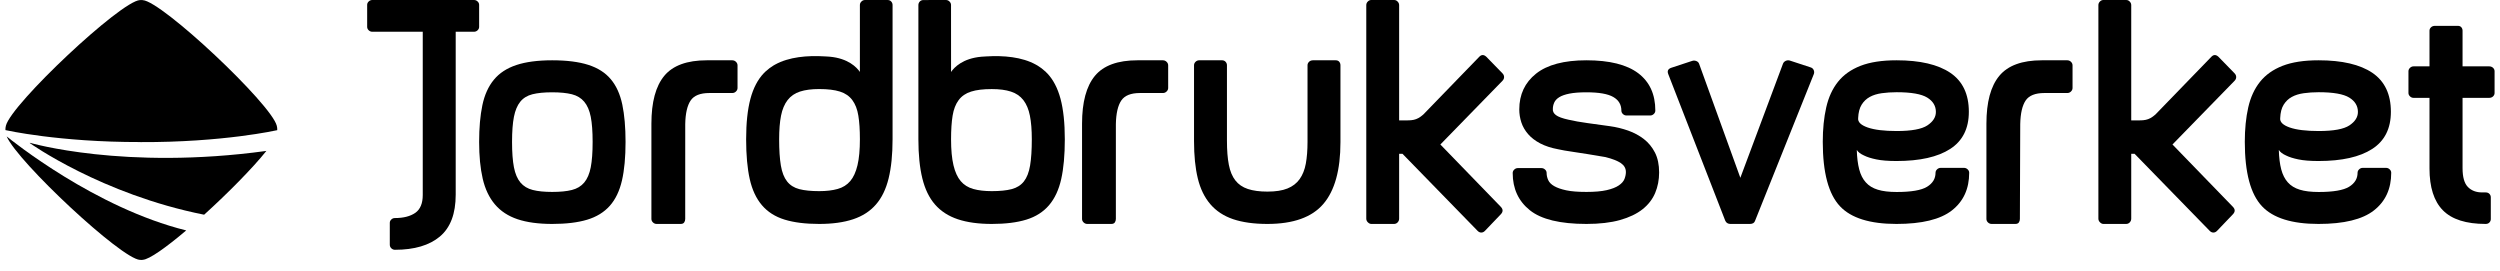 <?xml version="1.0" encoding="UTF-8"?> <svg xmlns="http://www.w3.org/2000/svg" width="231" height="25" viewBox="0 0 231 25" fill="none"><path d="M162.173 20.388C162.109 20.592 161.95 20.692 161.697 20.692H159.887C159.782 20.692 159.685 20.668 159.602 20.617C159.518 20.566 159.454 20.49 159.412 20.388L154.142 6.836C154.035 6.553 154.131 6.364 154.429 6.262L156.363 5.625C156.492 5.584 156.618 5.592 156.745 5.642C156.871 5.692 156.956 5.778 156.999 5.899L160.808 16.428L164.743 5.899C164.786 5.778 164.87 5.687 164.997 5.625C165.126 5.565 165.252 5.556 165.379 5.595L167.315 6.23C167.442 6.272 167.531 6.351 167.585 6.472C167.638 6.593 167.643 6.716 167.601 6.836L162.173 20.388Z" fill="black"></path><path d="M178.876 10.344C178.876 9.788 178.608 9.344 178.074 9.015C177.541 8.687 176.6 8.521 175.253 8.521C174.76 8.521 174.302 8.553 173.874 8.612C173.447 8.672 173.078 8.786 172.769 8.956C172.458 9.125 172.207 9.366 172.015 9.673C171.822 9.981 171.715 10.394 171.693 10.912C171.651 11.272 171.946 11.56 172.575 11.781C173.206 11.999 174.099 12.107 175.253 12.107C176.62 12.107 177.566 11.934 178.089 11.586C178.614 11.237 178.876 10.824 178.876 10.344ZM181.953 15.964C181.953 17.45 181.419 18.61 180.354 19.444C179.288 20.276 177.581 20.692 175.236 20.692C172.785 20.692 171.046 20.149 170.023 19.067C168.957 17.942 168.424 15.954 168.424 13.102C168.424 11.917 168.531 10.857 168.744 9.924C168.957 8.988 169.318 8.201 169.831 7.558C170.342 6.915 171.037 6.425 171.909 6.083C172.785 5.742 173.894 5.571 175.236 5.571C177.411 5.571 179.069 5.958 180.21 6.729C181.352 7.504 181.921 8.703 181.921 10.331C181.921 11.878 181.345 13.023 180.195 13.764C179.045 14.507 177.394 14.878 175.241 14.878C174.474 14.878 173.851 14.829 173.371 14.728C172.891 14.629 172.513 14.507 172.237 14.368C171.918 14.226 171.693 14.056 171.567 13.855C171.587 14.559 171.663 15.156 171.79 15.648C171.919 16.14 172.12 16.542 172.401 16.851C172.677 17.163 173.046 17.389 173.505 17.528C173.963 17.671 174.546 17.74 175.253 17.74C176.6 17.74 177.535 17.58 178.058 17.259C178.582 16.938 178.843 16.507 178.843 15.964C178.843 15.843 178.892 15.739 178.986 15.648C179.081 15.558 179.191 15.511 179.32 15.511H181.477C181.603 15.511 181.716 15.558 181.81 15.648C181.906 15.739 181.953 15.843 181.953 15.964Z" fill="black"></path><path d="M191.503 8.128C191.503 8.252 191.455 8.36 191.358 8.455C191.26 8.55 191.15 8.595 191.02 8.595H188.893C188.056 8.595 187.481 8.827 187.17 9.287C186.858 9.75 186.691 10.474 186.67 11.459L186.638 20.23C186.638 20.354 186.607 20.46 186.542 20.555C186.477 20.645 186.37 20.692 186.219 20.692H184.028C183.899 20.692 183.786 20.645 183.69 20.555C183.593 20.46 183.545 20.354 183.545 20.23V11.434C183.545 9.438 183.941 7.964 184.737 7.007C185.532 6.049 186.842 5.571 188.668 5.571H191.02C191.15 5.571 191.26 5.618 191.358 5.711C191.455 5.804 191.503 5.915 191.503 6.04V8.128Z" fill="black"></path><path d="M217.872 10.344C217.872 9.788 217.604 9.344 217.069 9.015C216.536 8.687 215.594 8.521 214.249 8.521C213.756 8.521 213.298 8.553 212.87 8.612C212.442 8.672 212.073 8.786 211.765 8.956C211.453 9.125 211.203 9.366 211.011 9.673C210.818 9.981 210.711 10.394 210.69 10.912C210.647 11.272 210.942 11.56 211.573 11.781C212.201 11.999 213.093 12.107 214.249 12.107C215.615 12.107 216.562 11.934 217.086 11.586C217.609 11.237 217.872 10.824 217.872 10.344ZM220.949 15.964C220.949 17.45 220.416 18.61 219.349 19.444C218.284 20.276 216.577 20.692 214.233 20.692C211.781 20.692 210.042 20.149 209.018 19.067C207.951 17.942 207.42 15.954 207.42 13.102C207.42 11.917 207.526 10.857 207.738 9.924C207.951 8.988 208.313 8.201 208.826 7.558C209.339 6.915 210.032 6.425 210.906 6.083C211.781 5.742 212.889 5.571 214.233 5.571C216.407 5.571 218.065 5.958 219.206 6.729C220.345 7.504 220.918 8.703 220.918 10.331C220.918 11.878 220.341 13.023 219.191 13.764C218.04 14.507 216.389 14.878 214.238 14.878C213.469 14.878 212.847 14.829 212.366 14.728C211.888 14.629 211.509 14.507 211.233 14.368C210.914 14.226 210.69 14.056 210.563 13.855C210.582 14.559 210.657 15.156 210.785 15.648C210.915 16.14 211.118 16.542 211.396 16.851C211.673 17.163 212.041 17.389 212.501 17.528C212.961 17.671 213.544 17.74 214.249 17.74C215.594 17.74 216.53 17.58 217.054 17.259C217.577 16.938 217.84 16.507 217.84 15.964C217.84 15.843 217.887 15.739 217.983 15.648C218.076 15.558 218.187 15.511 218.315 15.511H220.472C220.601 15.511 220.712 15.558 220.806 15.648C220.9 15.739 220.949 15.843 220.949 15.964Z" fill="black"></path><path d="M230.499 8.593C230.499 8.712 230.453 8.817 230.358 8.908C230.262 8.999 230.14 9.043 229.991 9.043H227.54V15.537C227.54 16.365 227.705 16.944 228.033 17.277C228.362 17.614 228.803 17.78 229.355 17.78H229.673C229.823 17.78 229.938 17.826 230.022 17.914C230.108 18.005 230.15 18.11 230.15 18.231V20.241C230.15 20.363 230.108 20.467 230.022 20.557C229.938 20.647 229.823 20.692 229.673 20.692C227.87 20.692 226.553 20.273 225.725 19.433C224.898 18.594 224.485 17.304 224.485 15.564V9.043H223.021C222.892 9.043 222.782 8.999 222.687 8.908C222.591 8.817 222.541 8.712 222.541 8.593V6.582C222.541 6.462 222.591 6.355 222.687 6.266C222.782 6.176 222.892 6.131 223.021 6.131H224.485V2.832C224.485 2.715 224.533 2.61 224.627 2.522C224.722 2.431 224.846 2.388 224.994 2.388H227.094C227.242 2.388 227.355 2.431 227.429 2.522C227.503 2.61 227.54 2.715 227.54 2.832V6.131H229.991C230.14 6.131 230.262 6.176 230.358 6.266C230.453 6.355 230.499 6.462 230.499 6.582V8.593Z" fill="black"></path><path d="M107.939 8.127C107.939 8.252 107.89 8.362 107.793 8.455C107.697 8.549 107.584 8.595 107.454 8.595H105.33C104.49 8.595 103.917 8.826 103.606 9.288C103.294 9.75 103.126 10.473 103.107 11.458L103.106 20.23C103.106 20.355 103.074 20.461 103.009 20.554C102.944 20.646 102.837 20.692 102.685 20.692H100.464C100.336 20.692 100.223 20.646 100.126 20.552C100.031 20.461 99.981 20.353 99.981 20.228V11.434C99.981 9.439 100.378 7.963 101.173 7.005C101.969 6.049 103.277 5.571 105.103 5.571H107.454C107.584 5.571 107.697 5.619 107.793 5.711C107.89 5.806 107.939 5.914 107.939 6.038V8.127Z" fill="black"></path><path d="M87.878 12.868C87.878 12.004 87.925 11.277 88.021 10.689C88.115 10.102 88.302 9.622 88.579 9.25C88.855 8.88 89.239 8.616 89.725 8.464C90.216 8.306 90.855 8.231 91.64 8.231C92.341 8.231 92.932 8.306 93.411 8.464C93.888 8.616 94.271 8.88 94.559 9.25C94.846 9.622 95.048 10.102 95.163 10.689C95.28 11.277 95.339 12.004 95.339 12.868C95.339 13.859 95.286 14.668 95.18 15.297C95.074 15.927 94.882 16.415 94.606 16.766C94.329 17.116 93.951 17.353 93.473 17.476C92.994 17.6 92.384 17.661 91.64 17.661C90.981 17.661 90.412 17.596 89.934 17.462C89.456 17.328 89.068 17.086 88.769 16.734C88.473 16.384 88.249 15.896 88.1 15.265C87.951 14.637 87.878 13.838 87.878 12.868ZM84.859 0.468V12.868C84.859 14.29 84.982 15.497 85.225 16.486C85.469 17.476 85.857 18.282 86.397 18.899C86.936 19.517 87.638 19.971 88.504 20.26C89.369 20.549 90.416 20.692 91.64 20.692C92.907 20.692 93.974 20.56 94.84 20.292C95.706 20.024 96.401 19.58 96.931 18.961C97.459 18.342 97.834 17.539 98.056 16.549C98.277 15.559 98.389 14.334 98.389 12.868C98.389 11.364 98.256 10.116 97.992 9.126C97.726 8.137 97.314 7.349 96.751 6.761C96.72 6.727 96.683 6.7 96.649 6.668L96.661 6.665C96.605 6.608 96.538 6.566 96.479 6.512C96.399 6.441 96.319 6.37 96.234 6.306C96.117 6.218 95.996 6.136 95.871 6.06C95.821 6.03 95.771 6.002 95.719 5.974C94.43 5.257 92.724 5.115 91.123 5.213C91.087 5.214 91.052 5.217 91.017 5.22C90.909 5.227 90.799 5.231 90.692 5.24C88.948 5.391 88.162 6.235 87.878 6.65L87.875 0.463C87.875 0.339 87.828 0.232 87.733 0.14C87.64 0.045 87.529 0 87.404 0L85.331 0.004C85.184 0.004 85.07 0.049 84.986 0.144C84.902 0.236 84.859 0.344 84.859 0.468Z" fill="black"></path><path d="M44.272 2.483C44.272 2.603 44.225 2.708 44.13 2.799C44.035 2.889 43.924 2.934 43.797 2.934H42.107V17.991C42.107 19.746 41.621 21.033 40.649 21.852C39.676 22.669 38.29 23.08 36.492 23.08C36.366 23.08 36.256 23.035 36.161 22.946C36.066 22.857 36.017 22.744 36.017 22.605V20.59C36.017 20.471 36.065 20.366 36.16 20.279C36.254 20.189 36.363 20.148 36.488 20.148C37.285 20.148 37.912 19.986 38.373 19.667C38.832 19.345 39.062 18.796 39.062 18.017V2.934H34.4C34.275 2.934 34.163 2.889 34.069 2.799C33.973 2.708 33.926 2.603 33.926 2.483V0.449C33.926 0.329 33.973 0.224 34.069 0.136C34.163 0.043 34.275 0 34.4 0H43.797C43.924 0 44.035 0.043 44.13 0.136C44.225 0.224 44.272 0.329 44.272 0.449V2.483Z" fill="black"></path><path d="M54.759 13.117C54.759 12.158 54.702 11.382 54.586 10.794C54.469 10.203 54.268 9.739 53.983 9.399C53.698 9.06 53.317 8.83 52.842 8.709C52.367 8.59 51.76 8.529 51.021 8.529C50.28 8.529 49.674 8.59 49.198 8.709C48.722 8.83 48.348 9.06 48.073 9.399C47.798 9.739 47.604 10.203 47.487 10.794C47.371 11.382 47.313 12.158 47.313 13.117C47.313 14.076 47.371 14.856 47.487 15.456C47.604 16.056 47.804 16.526 48.088 16.866C48.375 17.206 48.755 17.435 49.23 17.554C49.705 17.675 50.301 17.734 51.021 17.734C51.76 17.734 52.367 17.675 52.842 17.554C53.317 17.435 53.698 17.206 53.983 16.866C54.268 16.526 54.469 16.056 54.586 15.456C54.702 14.856 54.759 14.076 54.759 13.117ZM57.801 13.117C57.801 14.526 57.691 15.713 57.469 16.678C57.246 17.644 56.872 18.424 56.344 19.019C55.816 19.612 55.118 20.04 54.253 20.301C53.385 20.563 52.308 20.692 51.021 20.692C49.754 20.692 48.687 20.547 47.819 20.256C46.954 19.965 46.256 19.507 45.729 18.883C45.2 18.259 44.825 17.468 44.603 16.514C44.382 15.557 44.272 14.425 44.272 13.117C44.272 11.811 44.371 10.677 44.571 9.722C44.772 8.767 45.127 7.982 45.634 7.368C46.139 6.753 46.832 6.302 47.709 6.009C48.585 5.718 49.69 5.571 51.021 5.571C52.372 5.571 53.486 5.713 54.362 5.994C55.24 6.275 55.932 6.717 56.44 7.323C56.946 7.926 57.299 8.705 57.501 9.663C57.701 10.616 57.801 11.768 57.801 13.117Z" fill="black"></path><path d="M68.148 8.127C68.148 8.251 68.1 8.362 68.002 8.455C67.906 8.549 67.793 8.595 67.663 8.595H65.539C64.699 8.595 64.125 8.826 63.814 9.288C63.503 9.75 63.335 10.472 63.316 11.457L63.314 20.229C63.314 20.355 63.282 20.461 63.218 20.553C63.153 20.646 63.045 20.692 62.894 20.692H60.672C60.544 20.692 60.432 20.646 60.334 20.552C60.24 20.461 60.19 20.353 60.19 20.228V11.434C60.19 9.438 60.586 7.963 61.381 7.005C62.177 6.049 63.485 5.571 65.313 5.571H67.663C67.793 5.571 67.906 5.618 68.002 5.711C68.1 5.806 68.148 5.914 68.148 6.038V8.127Z" fill="black"></path><path d="M122.273 18.849C121.216 20.079 119.496 20.692 117.109 20.692C115.862 20.692 114.807 20.545 113.939 20.252C113.073 19.957 112.372 19.495 111.833 18.865C111.295 18.235 110.908 17.442 110.677 16.486C110.444 15.531 110.328 14.381 110.328 13.041V6.029C110.328 5.906 110.376 5.801 110.471 5.707C110.566 5.617 110.677 5.571 110.804 5.571H112.927C113.053 5.571 113.157 5.617 113.243 5.707C113.327 5.801 113.37 5.905 113.37 6.027V12.992C113.37 13.883 113.427 14.628 113.545 15.227C113.661 15.825 113.861 16.306 114.148 16.672C114.432 17.037 114.816 17.301 115.303 17.462C115.789 17.624 116.39 17.704 117.109 17.704C117.869 17.704 118.487 17.609 118.961 17.416C119.438 17.224 119.812 16.935 120.088 16.55C120.362 16.164 120.553 15.688 120.657 15.121C120.762 14.553 120.815 13.883 120.815 13.113V6.027C120.815 5.905 120.863 5.801 120.959 5.707C121.053 5.617 121.175 5.571 121.323 5.571H123.414C123.562 5.571 123.671 5.617 123.746 5.707C123.821 5.801 123.858 5.906 123.858 6.029V13.132C123.858 15.713 123.33 17.619 122.273 18.849Z" fill="black"></path><path d="M138.978 7.122C138.978 7.248 138.927 7.364 138.823 7.47L133.709 12.715L133.09 13.351L138.669 19.105C138.895 19.337 138.895 19.571 138.669 19.805L137.21 21.33C137.108 21.436 136.994 21.488 136.869 21.488C136.747 21.488 136.631 21.436 136.529 21.33L129.589 14.21H129.28V20.199C129.28 20.327 129.238 20.439 129.155 20.533C129.072 20.629 128.958 20.692 128.814 20.692H126.707C126.583 20.692 126.476 20.629 126.383 20.533C126.289 20.439 126.244 20.327 126.244 20.199V0.476C126.244 0.349 126.289 0.238 126.383 0.144C126.476 0.046 126.583 0 126.707 0H128.814C128.94 0 129.047 0.046 129.139 0.144C129.233 0.238 129.28 0.349 129.28 0.476V11.125H129.622C130.447 11.125 130.861 11.159 131.51 10.585L136.686 5.244C136.891 5.034 137.108 5.034 137.335 5.244L138.823 6.771C138.927 6.877 138.978 6.994 138.978 7.122Z" fill="black"></path><path d="M206.624 7.122C206.624 7.248 206.574 7.364 206.47 7.47L201.356 12.715L200.737 13.351L206.315 19.105C206.542 19.337 206.542 19.571 206.315 19.805L204.857 21.33C204.754 21.436 204.641 21.488 204.516 21.488C204.393 21.488 204.278 21.436 204.176 21.33L197.235 14.21H196.926V20.199C196.926 20.327 196.885 20.439 196.802 20.533C196.719 20.629 196.604 20.692 196.46 20.692H194.353C194.23 20.692 194.122 20.629 194.03 20.533C193.936 20.439 193.891 20.327 193.891 20.199V0.476C193.891 0.349 193.936 0.238 194.03 0.144C194.122 0.046 194.23 0 194.353 0H196.46C196.587 0 196.693 0.046 196.786 0.144C196.88 0.238 196.926 0.349 196.926 0.476V11.125H197.268C198.094 11.125 198.507 11.159 199.157 10.585L204.333 5.244C204.538 5.034 204.754 5.034 204.982 5.244L206.47 6.771C206.574 6.877 206.624 6.994 206.624 7.122Z" fill="black"></path><path d="M152.936 17.832C152.69 18.413 152.301 18.917 151.768 19.338C151.234 19.76 150.54 20.091 149.688 20.332C148.836 20.571 147.801 20.692 146.585 20.692C144.155 20.692 142.411 20.27 141.358 19.425C140.302 18.58 139.773 17.433 139.773 15.984C139.773 15.864 139.82 15.758 139.919 15.668C140.012 15.577 140.124 15.531 140.253 15.531H142.426C142.556 15.531 142.668 15.577 142.762 15.665C142.86 15.755 142.907 15.86 142.907 15.978C142.907 16.197 142.955 16.416 143.052 16.634C143.148 16.853 143.333 17.041 143.61 17.199C143.888 17.358 144.263 17.488 144.73 17.587C145.2 17.687 145.818 17.734 146.585 17.734C147.353 17.734 147.977 17.68 148.457 17.57C148.937 17.46 149.309 17.315 149.576 17.133C149.843 16.953 150.019 16.752 150.104 16.531C150.188 16.31 150.232 16.099 150.232 15.898C150.232 15.557 150.076 15.281 149.769 15.07C149.459 14.86 148.985 14.674 148.344 14.514C147.791 14.414 147.246 14.322 146.713 14.242C146.244 14.162 145.759 14.087 145.257 14.017C144.757 13.947 144.325 13.871 143.964 13.79C143.323 13.671 142.773 13.489 142.316 13.251C141.856 13.009 141.484 12.723 141.196 12.391C140.908 12.059 140.7 11.697 140.572 11.307C140.445 10.915 140.381 10.519 140.381 10.117C140.381 8.733 140.898 7.63 141.932 6.806C142.966 5.984 144.518 5.571 146.585 5.571C148.717 5.571 150.312 5.97 151.368 6.763C152.423 7.559 152.952 8.709 152.952 10.219C152.952 10.34 152.903 10.446 152.807 10.536C152.711 10.626 152.599 10.672 152.471 10.672H150.297C150.167 10.672 150.055 10.628 149.961 10.539C149.864 10.449 149.816 10.344 149.816 10.226C149.816 9.67 149.566 9.248 149.065 8.961C148.564 8.673 147.738 8.529 146.585 8.529C145.946 8.529 145.423 8.569 145.017 8.65C144.612 8.731 144.3 8.841 144.075 8.981C143.851 9.12 143.696 9.288 143.61 9.479C143.526 9.668 143.483 9.865 143.483 10.065C143.462 10.285 143.557 10.477 143.771 10.637C143.985 10.797 144.369 10.938 144.923 11.059C145.434 11.179 146.026 11.283 146.698 11.375C147.369 11.465 148.057 11.56 148.761 11.66C149.338 11.74 149.896 11.877 150.441 12.067C150.984 12.258 151.468 12.519 151.896 12.851C152.321 13.181 152.662 13.598 152.919 14.099C153.174 14.601 153.303 15.214 153.303 15.937C153.303 16.619 153.18 17.25 152.936 17.832Z" fill="black"></path><path d="M79.233 15.264C79.083 15.895 78.86 16.384 78.563 16.732C78.264 17.085 77.877 17.328 77.398 17.46C76.921 17.595 76.352 17.661 75.692 17.661C74.949 17.661 74.337 17.6 73.858 17.476C73.381 17.352 73.002 17.115 72.728 16.765C72.451 16.414 72.258 15.925 72.152 15.296C72.046 14.666 71.993 13.857 71.993 12.866C71.993 12.002 72.051 11.275 72.168 10.687C72.284 10.1 72.487 9.62 72.774 9.248C73.061 8.877 73.444 8.614 73.921 8.46C74.401 8.304 74.991 8.228 75.692 8.228C76.478 8.228 77.117 8.304 77.608 8.46C78.094 8.614 78.478 8.877 78.754 9.248C79.03 9.62 79.218 10.1 79.311 10.687C79.408 11.275 79.455 12.002 79.455 12.866C79.455 13.836 79.382 14.635 79.233 15.264ZM82.347 0.14C82.262 0.045 82.148 0 82.001 0H79.926C79.801 0 79.691 0.045 79.597 0.14C79.502 0.232 79.454 0.34 79.454 0.464V6.646C79.17 6.233 78.384 5.388 76.641 5.236C76.534 5.227 76.424 5.224 76.316 5.216C76.28 5.214 76.246 5.211 76.21 5.21C74.608 5.112 72.904 5.254 71.612 5.971C71.562 5.999 71.512 6.027 71.462 6.057C71.337 6.133 71.214 6.215 71.099 6.303C71.013 6.368 70.934 6.439 70.854 6.509C70.794 6.562 70.727 6.605 70.672 6.662L70.682 6.665C70.65 6.697 70.612 6.724 70.58 6.759C70.019 7.346 69.606 8.135 69.341 9.125C69.077 10.114 68.943 11.363 68.943 12.866C68.943 14.332 69.055 15.558 69.276 16.548C69.498 17.538 69.874 18.341 70.402 18.96C70.93 19.58 71.627 20.024 72.492 20.291C73.359 20.559 74.426 20.692 75.692 20.692C76.917 20.692 77.963 20.549 78.829 20.259C79.694 19.971 80.397 19.517 80.934 18.899C81.475 18.28 81.864 17.476 82.107 16.486C82.351 15.496 82.473 14.289 82.473 12.866V0.464C82.473 0.34 82.43 0.232 82.347 0.14Z" fill="black"></path><path d="M17.206 21.291C15.367 22.849 13.786 23.981 13.187 24.007C13.177 24.01 13.159 24.01 13.146 24.011V24.018C13.058 24.022 12.981 24.021 12.933 24.013C11.225 23.937 1.64 14.97 0.615 12.604C1.088 12.982 8.795 19.21 17.206 21.291Z" fill="black"></path><path d="M25.617 12.028C25.624 11.899 25.614 11.754 25.573 11.614C25.055 9.596 14.945 0.091 13.186 0.013C13.176 0.011 13.159 0.011 13.146 0.009V0.002C13.058 -0.002 12.98 -0.001 12.933 0.007C11.174 0.085 1.064 9.591 0.547 11.608C0.506 11.748 0.496 11.893 0.502 12.022C0.51 12.023 5.426 13.14 12.973 13.126V13.131C20.618 13.163 25.609 12.029 25.617 12.028Z" fill="black"></path><path d="M18.862 19.839C21.07 17.835 23.348 15.532 24.613 13.945C11.479 15.75 2.76 13.193 2.76 13.193C2.762 13.232 2.754 13.186 2.76 13.226C2.76 13.226 9.371 17.951 18.862 19.839Z" fill="black"></path></svg> 